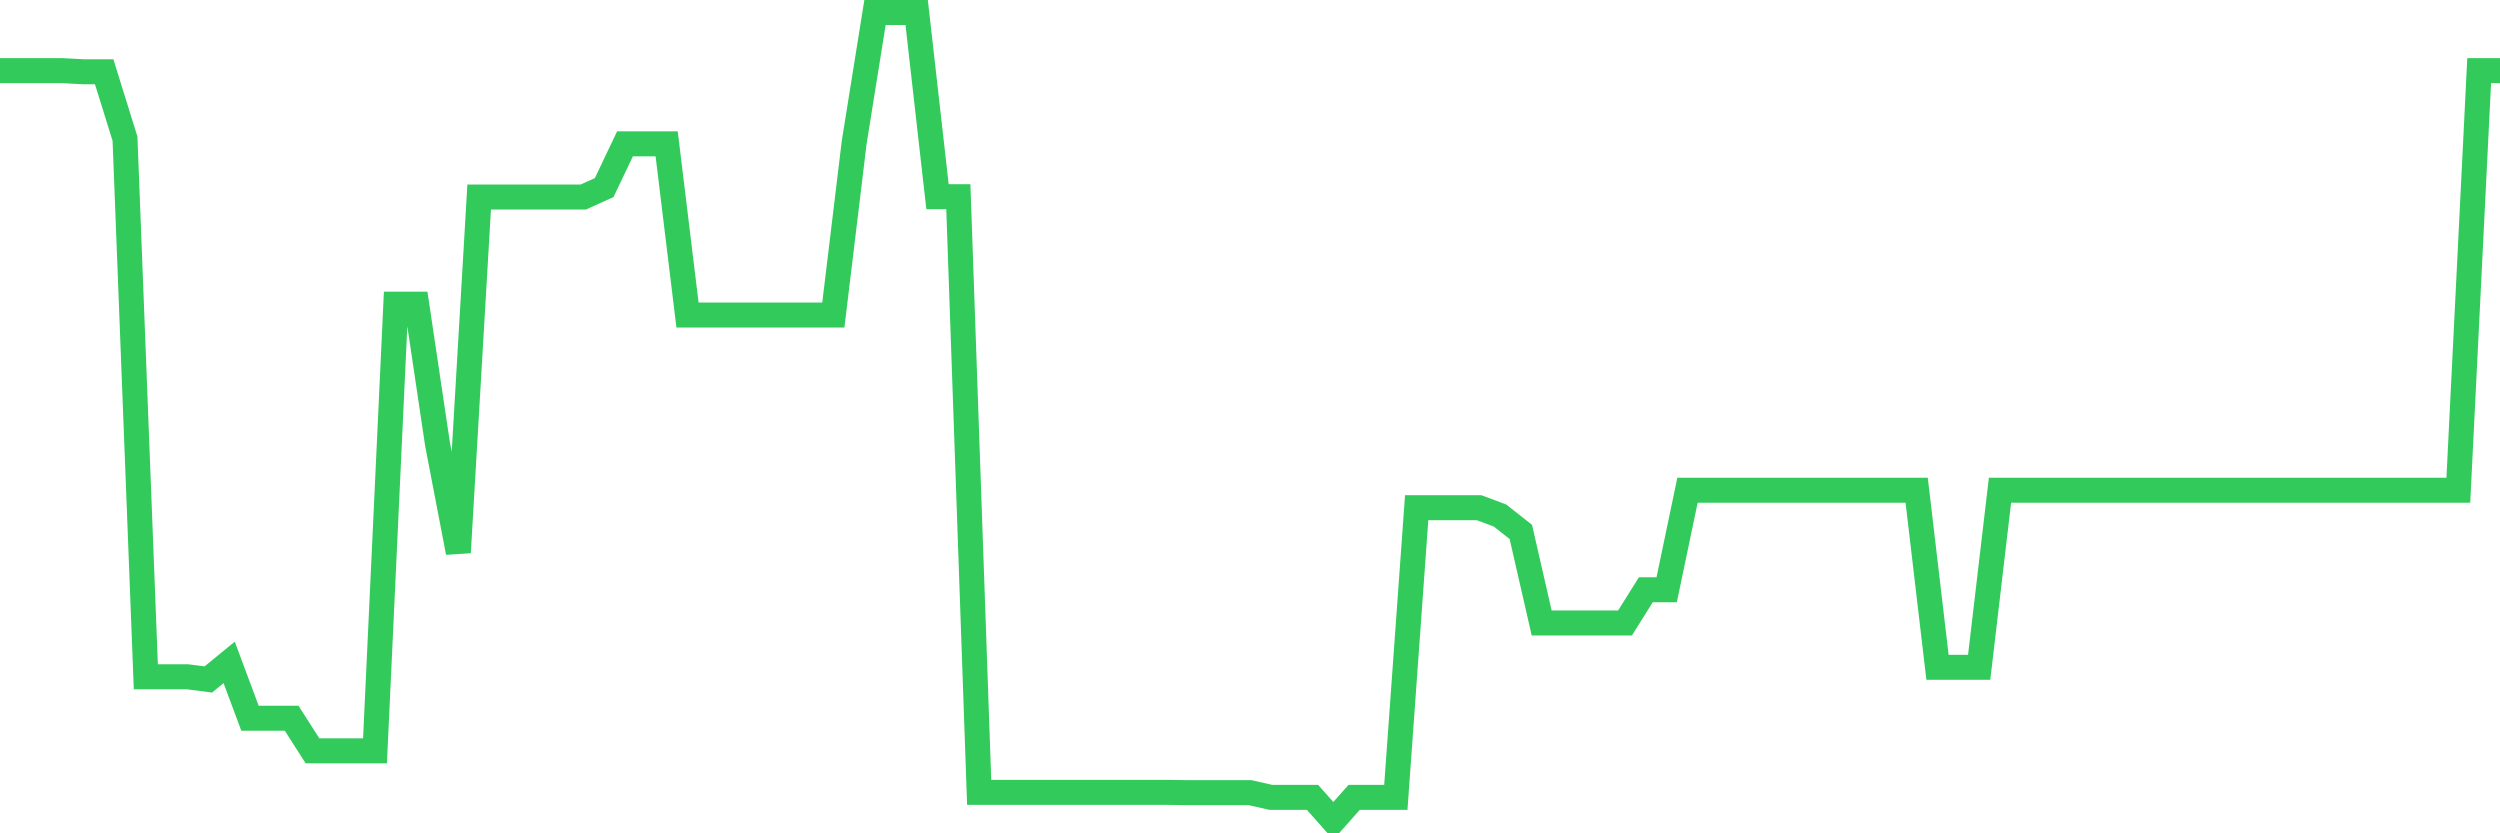 <svg
  xmlns="http://www.w3.org/2000/svg"
  xmlns:xlink="http://www.w3.org/1999/xlink"
  width="120"
  height="40"
  viewBox="0 0 120 40"
  preserveAspectRatio="none"
>
  <polyline
    points="0,3.391 1,3.391 2,3.391 3,3.391 4,3.445 5,3.445 6,6.658 7,32.485 8,32.485 9,32.485 10,32.614 11,31.795 12,34.476 13,34.476 14,34.476 15,36.041 16,36.041 17,36.041 18,36.041 19,14.601 20,14.601 21,21.313 22,26.519 23,9.456 24,9.456 25,9.456 26,9.456 27,9.456 28,9.456 29,9.005 30,6.904 31,6.904 32,6.904 33,15.12 34,15.12 35,15.12 36,15.12 37,15.12 38,15.12 39,15.12 40,15.12 41,6.841 42,0.6 43,0.6 44,0.6 45,9.44 46,9.44 47,38.034 48,38.034 49,38.034 50,38.034 51,38.034 52,38.034 53,38.034 54,38.034 55,38.034 56,38.034 57,38.047 58,38.047 59,38.047 60,38.047 61,38.273 62,38.273 63,38.273 64,39.4 65,38.273 66,38.273 67,38.273 68,24.371 69,24.371 70,24.371 71,24.371 72,24.745 73,25.532 74,29.903 75,29.903 76,29.903 77,29.903 78,29.903 79,28.309 80,28.309 81,23.53 82,23.53 83,23.53 84,23.53 85,23.53 86,23.53 87,23.53 88,23.53 89,23.53 90,23.53 91,23.53 92,23.53 93,32.03 94,32.03 95,32.03 96,23.53 97,23.53 98,23.53 99,23.53 100,23.53 101,23.53 102,23.53 103,23.53 104,23.53 105,23.53 106,23.53 107,23.53 108,23.53 109,23.53 110,23.53 111,23.53 112,23.53 113,23.53 114,23.53 115,23.53 116,23.53 117,23.53 118,23.53 119,3.391 120,3.391"
    fill="none"
    stroke="#32ca5b"
    stroke-width="1.2"
  >
  </polyline>
</svg>